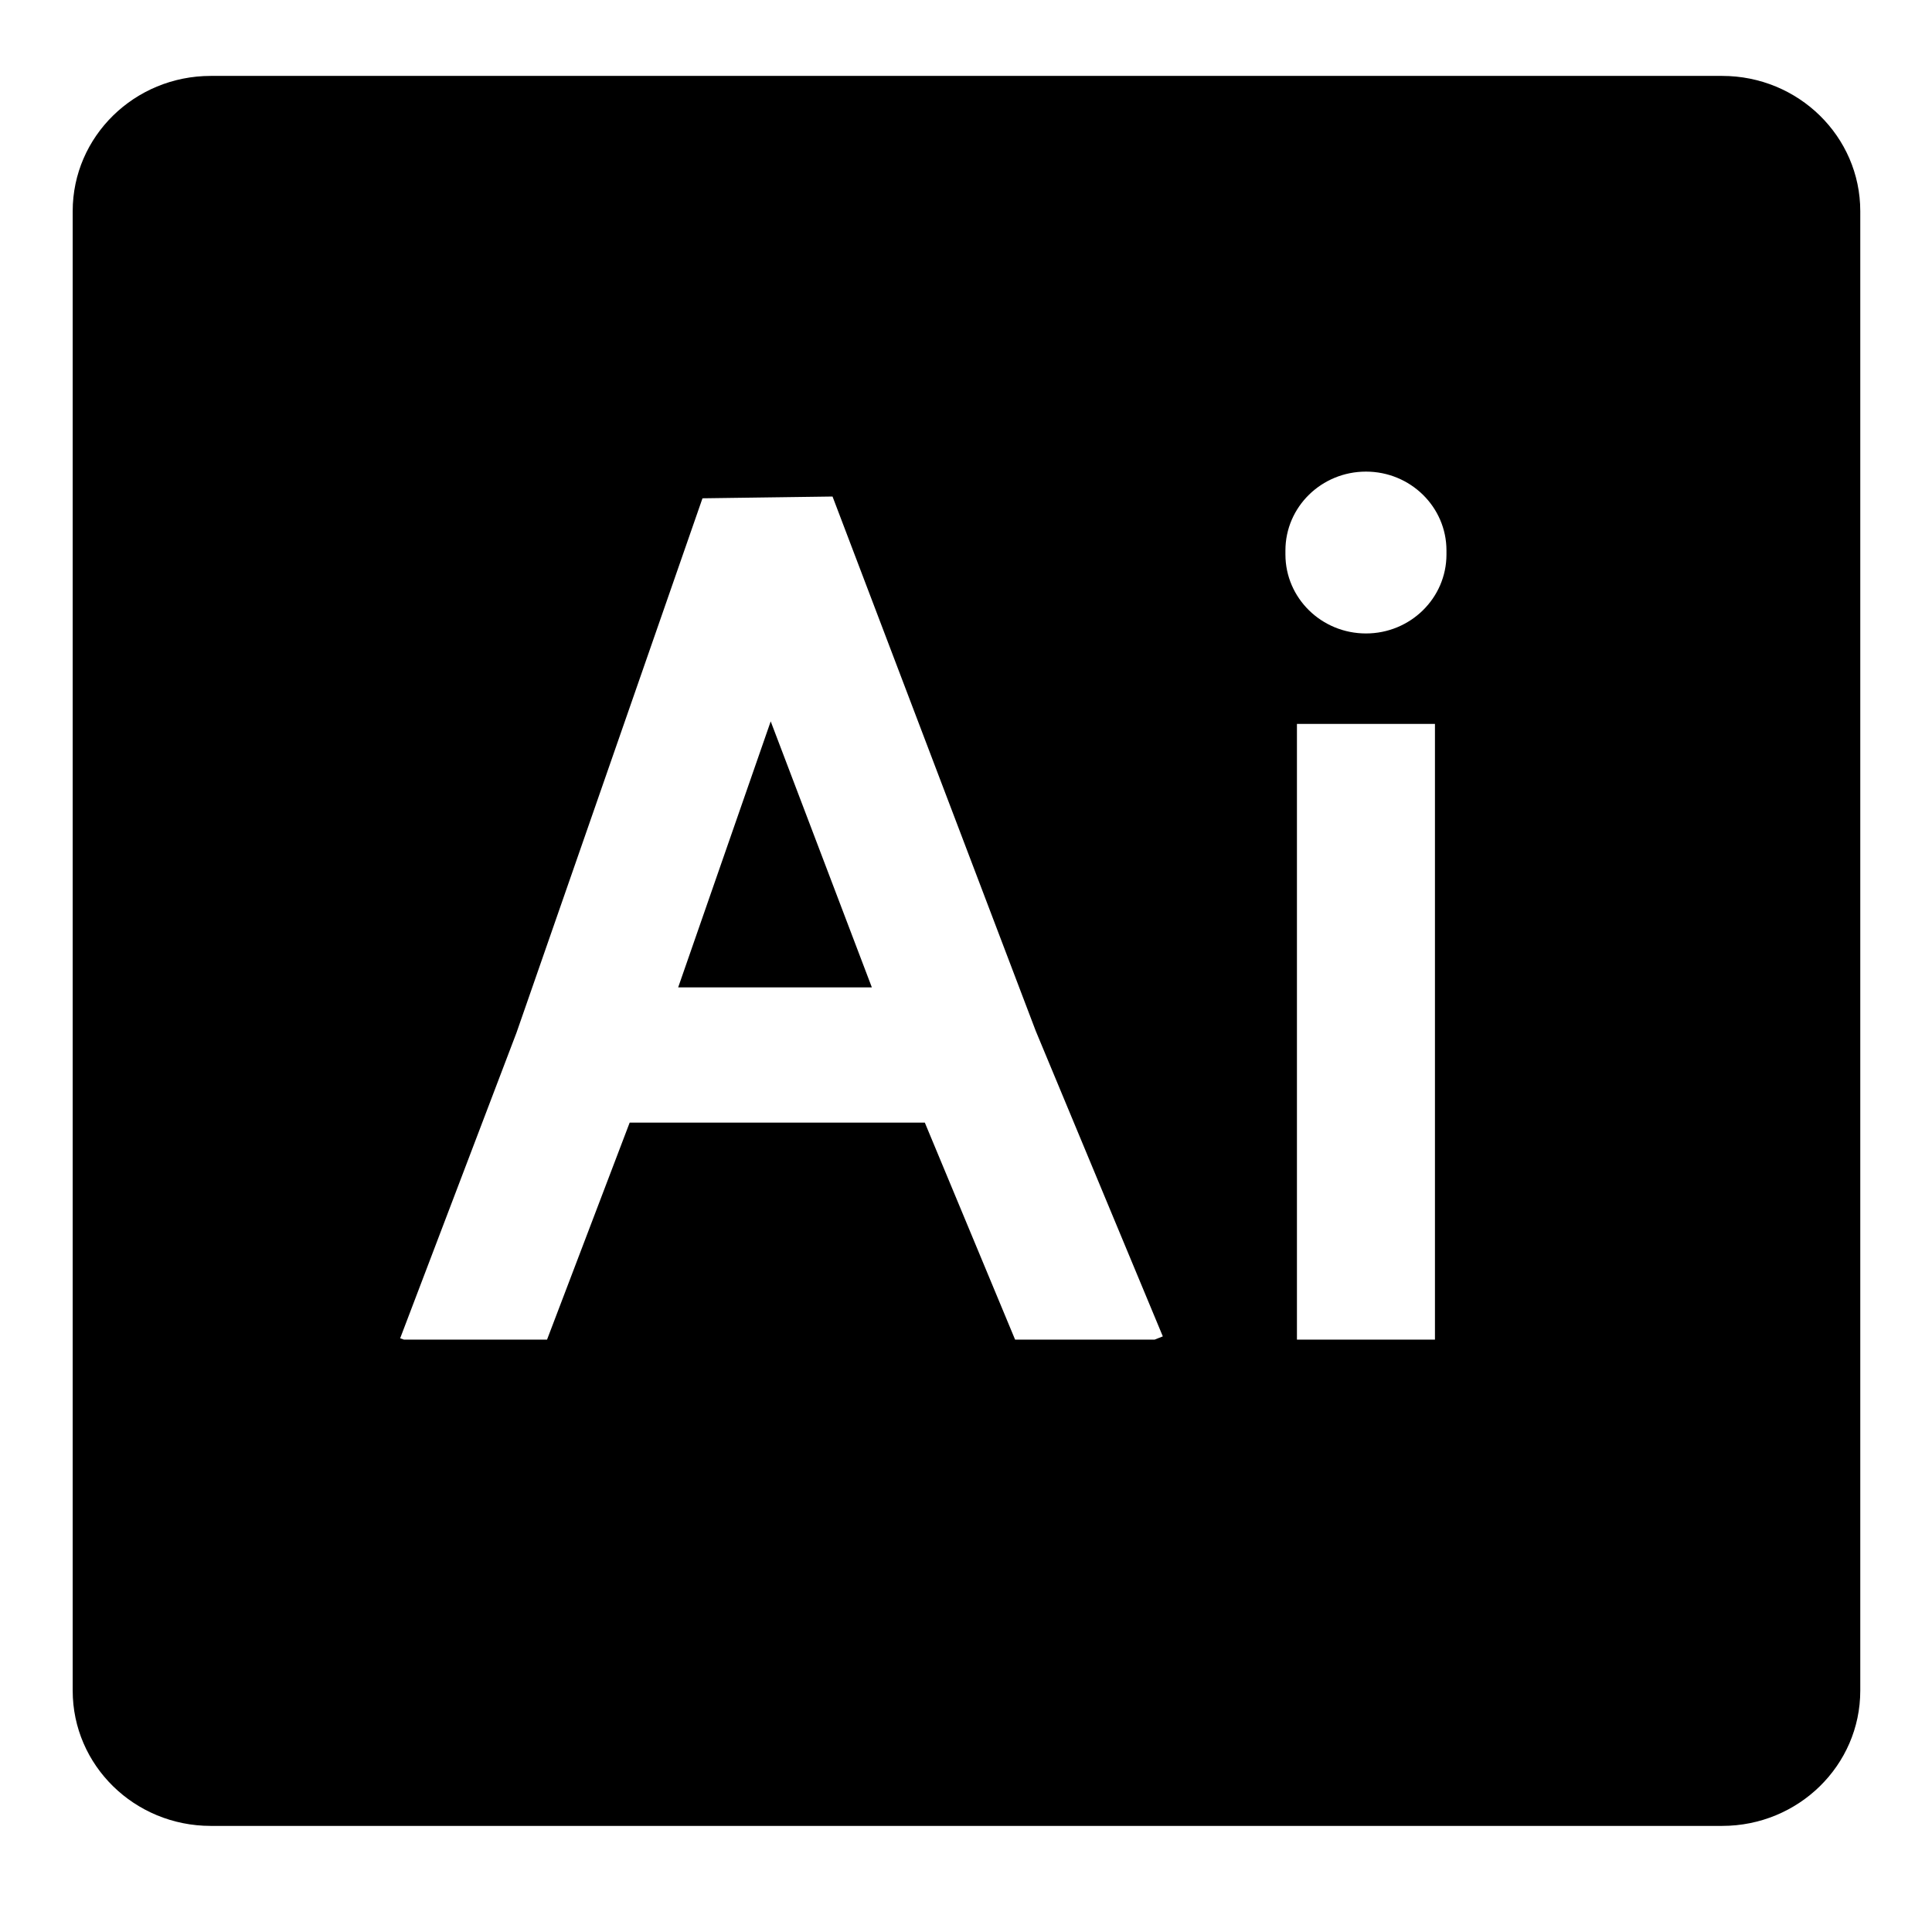 <svg width="48" height="48" viewBox="0 0 48 48" fill="none" xmlns="http://www.w3.org/2000/svg">
<path d="M21.661 24.531H16.849L19.148 17.922L21.661 24.531Z" fill="black"/>
<path fill-rule="evenodd" clip-rule="evenodd" d="M42.787 1.886C44.681 1.886 46.218 3.391 46.218 5.246V42.004C46.218 43.859 44.681 45.364 42.787 45.364H5.235C3.341 45.364 1.806 43.859 1.806 42.004V5.246C1.806 3.391 3.341 1.887 5.235 1.886H42.787ZM17.453 12.38L12.834 25.652L9.942 33.249L10.037 33.283H13.591L15.644 27.891H22.977L25.22 33.283H28.686L28.89 33.202L25.733 25.614L20.684 12.336L17.453 12.38ZM32.222 33.283H35.651V17.985H32.222V33.283ZM33.937 11.717C32.832 11.717 31.936 12.594 31.936 13.676V13.778C31.937 14.86 32.832 15.738 33.937 15.738C35.041 15.738 35.936 14.86 35.937 13.778V13.676C35.937 12.594 35.041 11.717 33.937 11.717Z" fill="black"/>
</svg>
